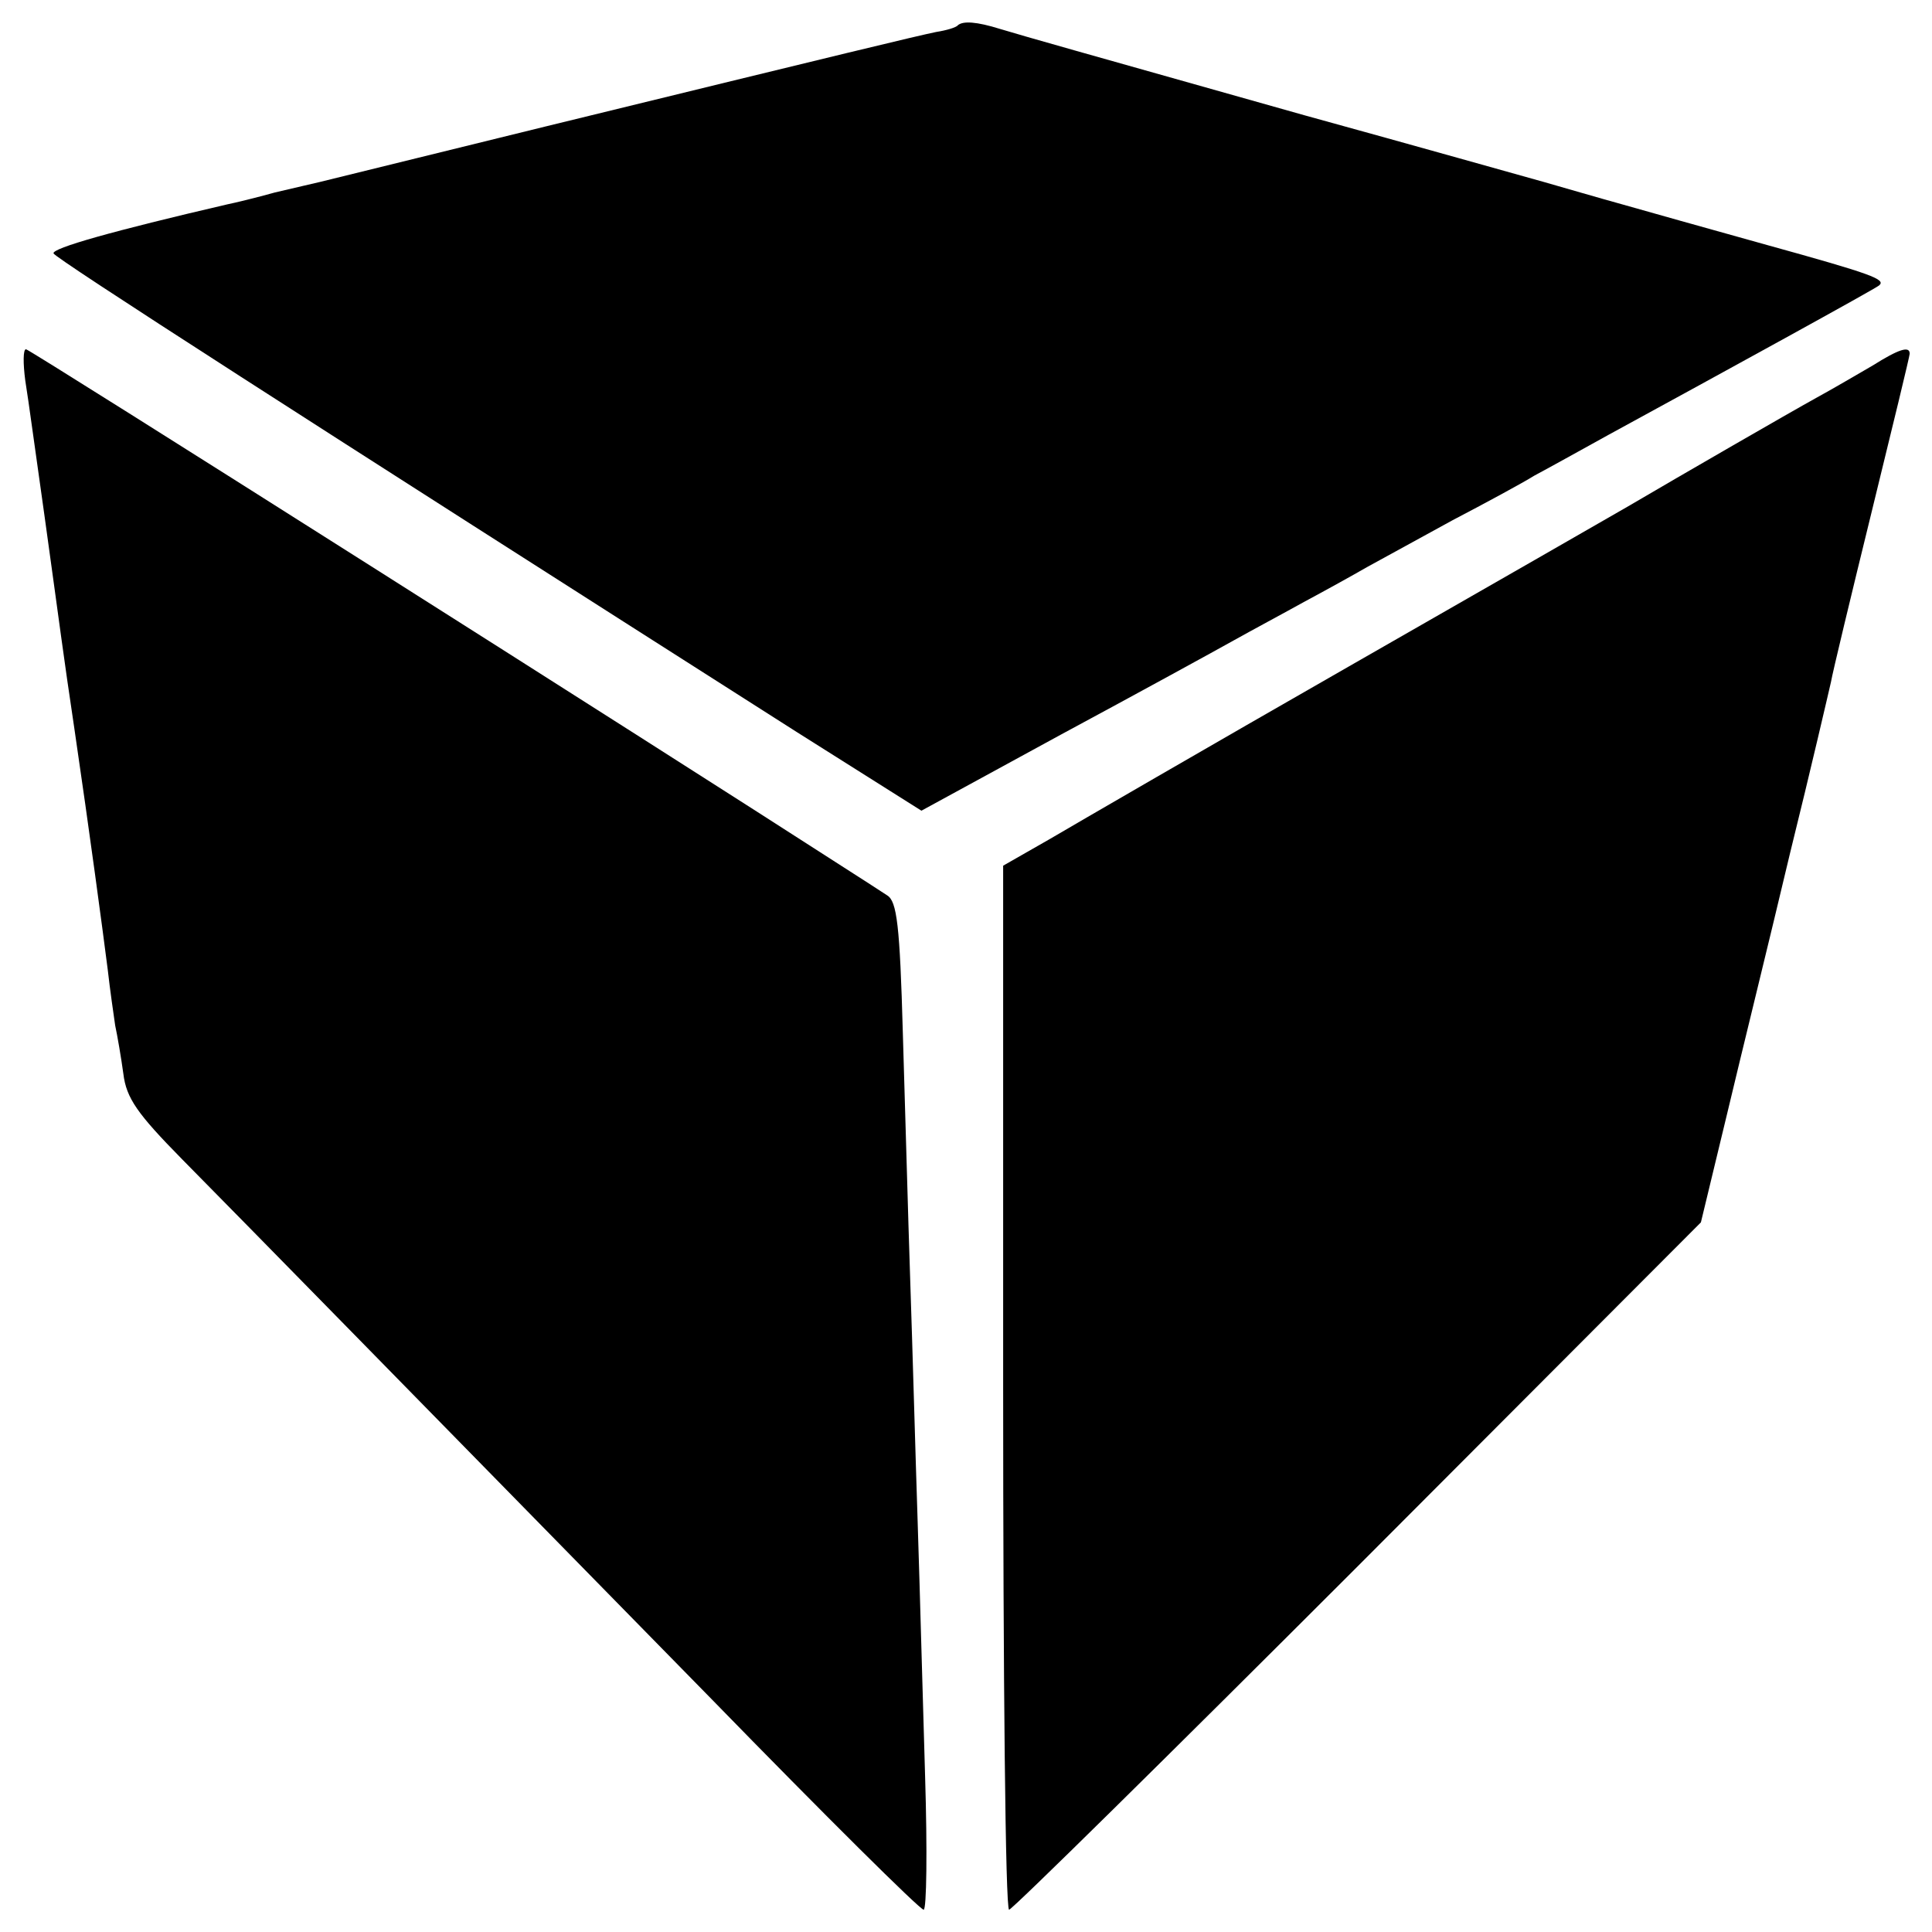 <?xml version="1.0" standalone="no"?>
<!DOCTYPE svg PUBLIC "-//W3C//DTD SVG 20010904//EN"
 "http://www.w3.org/TR/2001/REC-SVG-20010904/DTD/svg10.dtd">
<svg version="1.0" xmlns="http://www.w3.org/2000/svg"
 width="260pt" height="260pt" viewBox="0 0 260 260"
 preserveAspectRatio="xMidYMid meet">
<g transform="translate(0,260) scale(0.1,-0.1)"
fill="#000000" stroke="none">
<path d="M1289 2566 c-2 -3 -16 -7 -29 -9 -29 -6 -120 -28 -525 -127 -159 -39
-297 -73 -305 -75 -8 -2 -35 -8 -60 -14 -25 -7 -54 -14 -64 -16 -155 -36 -236
-59 -234 -66 3 -7 336 -221 1000 -644 l168 -106 187 102 c104 56 208 113 233
127 25 14 68 37 95 52 28 15 66 36 85 47 20 11 71 39 115 63 44 23 94 50 110
60 17 9 62 34 100 55 154 84 360 197 364 201 9 8 -9 15 -150 54 -79 22 -168
47 -196 55 -29 8 -77 22 -105 30 -29 8 -174 49 -323 90 -312 88 -369 104 -409
116 -32 10 -50 11 -57 5z"/>
<path d="M34 2088 c4 -24 15 -106 26 -183 21 -151 25 -185 40 -285 21 -143 38
-270 45 -325 3 -27 8 -61 10 -75 3 -14 8 -43 11 -65 4 -33 19 -54 79 -115 85
-86 317 -323 713 -727 152 -156 280 -283 285 -283 4 0 5 80 2 178 -3 97 -7
251 -10 342 -3 91 -7 237 -10 325 -3 88 -7 239 -10 335 -4 145 -8 177 -21 185
-9 6 -37 24 -62 40 -248 160 -1092 695 -1097 695 -4 0 -4 -19 -1 -42z"/>
<path d="M2520 2108 c-19 -11 -53 -31 -75 -43 -38 -21 -180 -103 -255 -147
-19 -11 -188 -108 -375 -215 -187 -107 -368 -212 -402 -232 l-63 -36 0 -702
c0 -387 3 -703 8 -703 4 0 215 208 469 462 l462 463 35 145 c19 80 58 238 85
352 28 113 52 217 55 230 2 12 27 116 55 230 28 114 51 209 51 212 0 11 -15 6
-50 -16z"/>
</g>
</svg>
